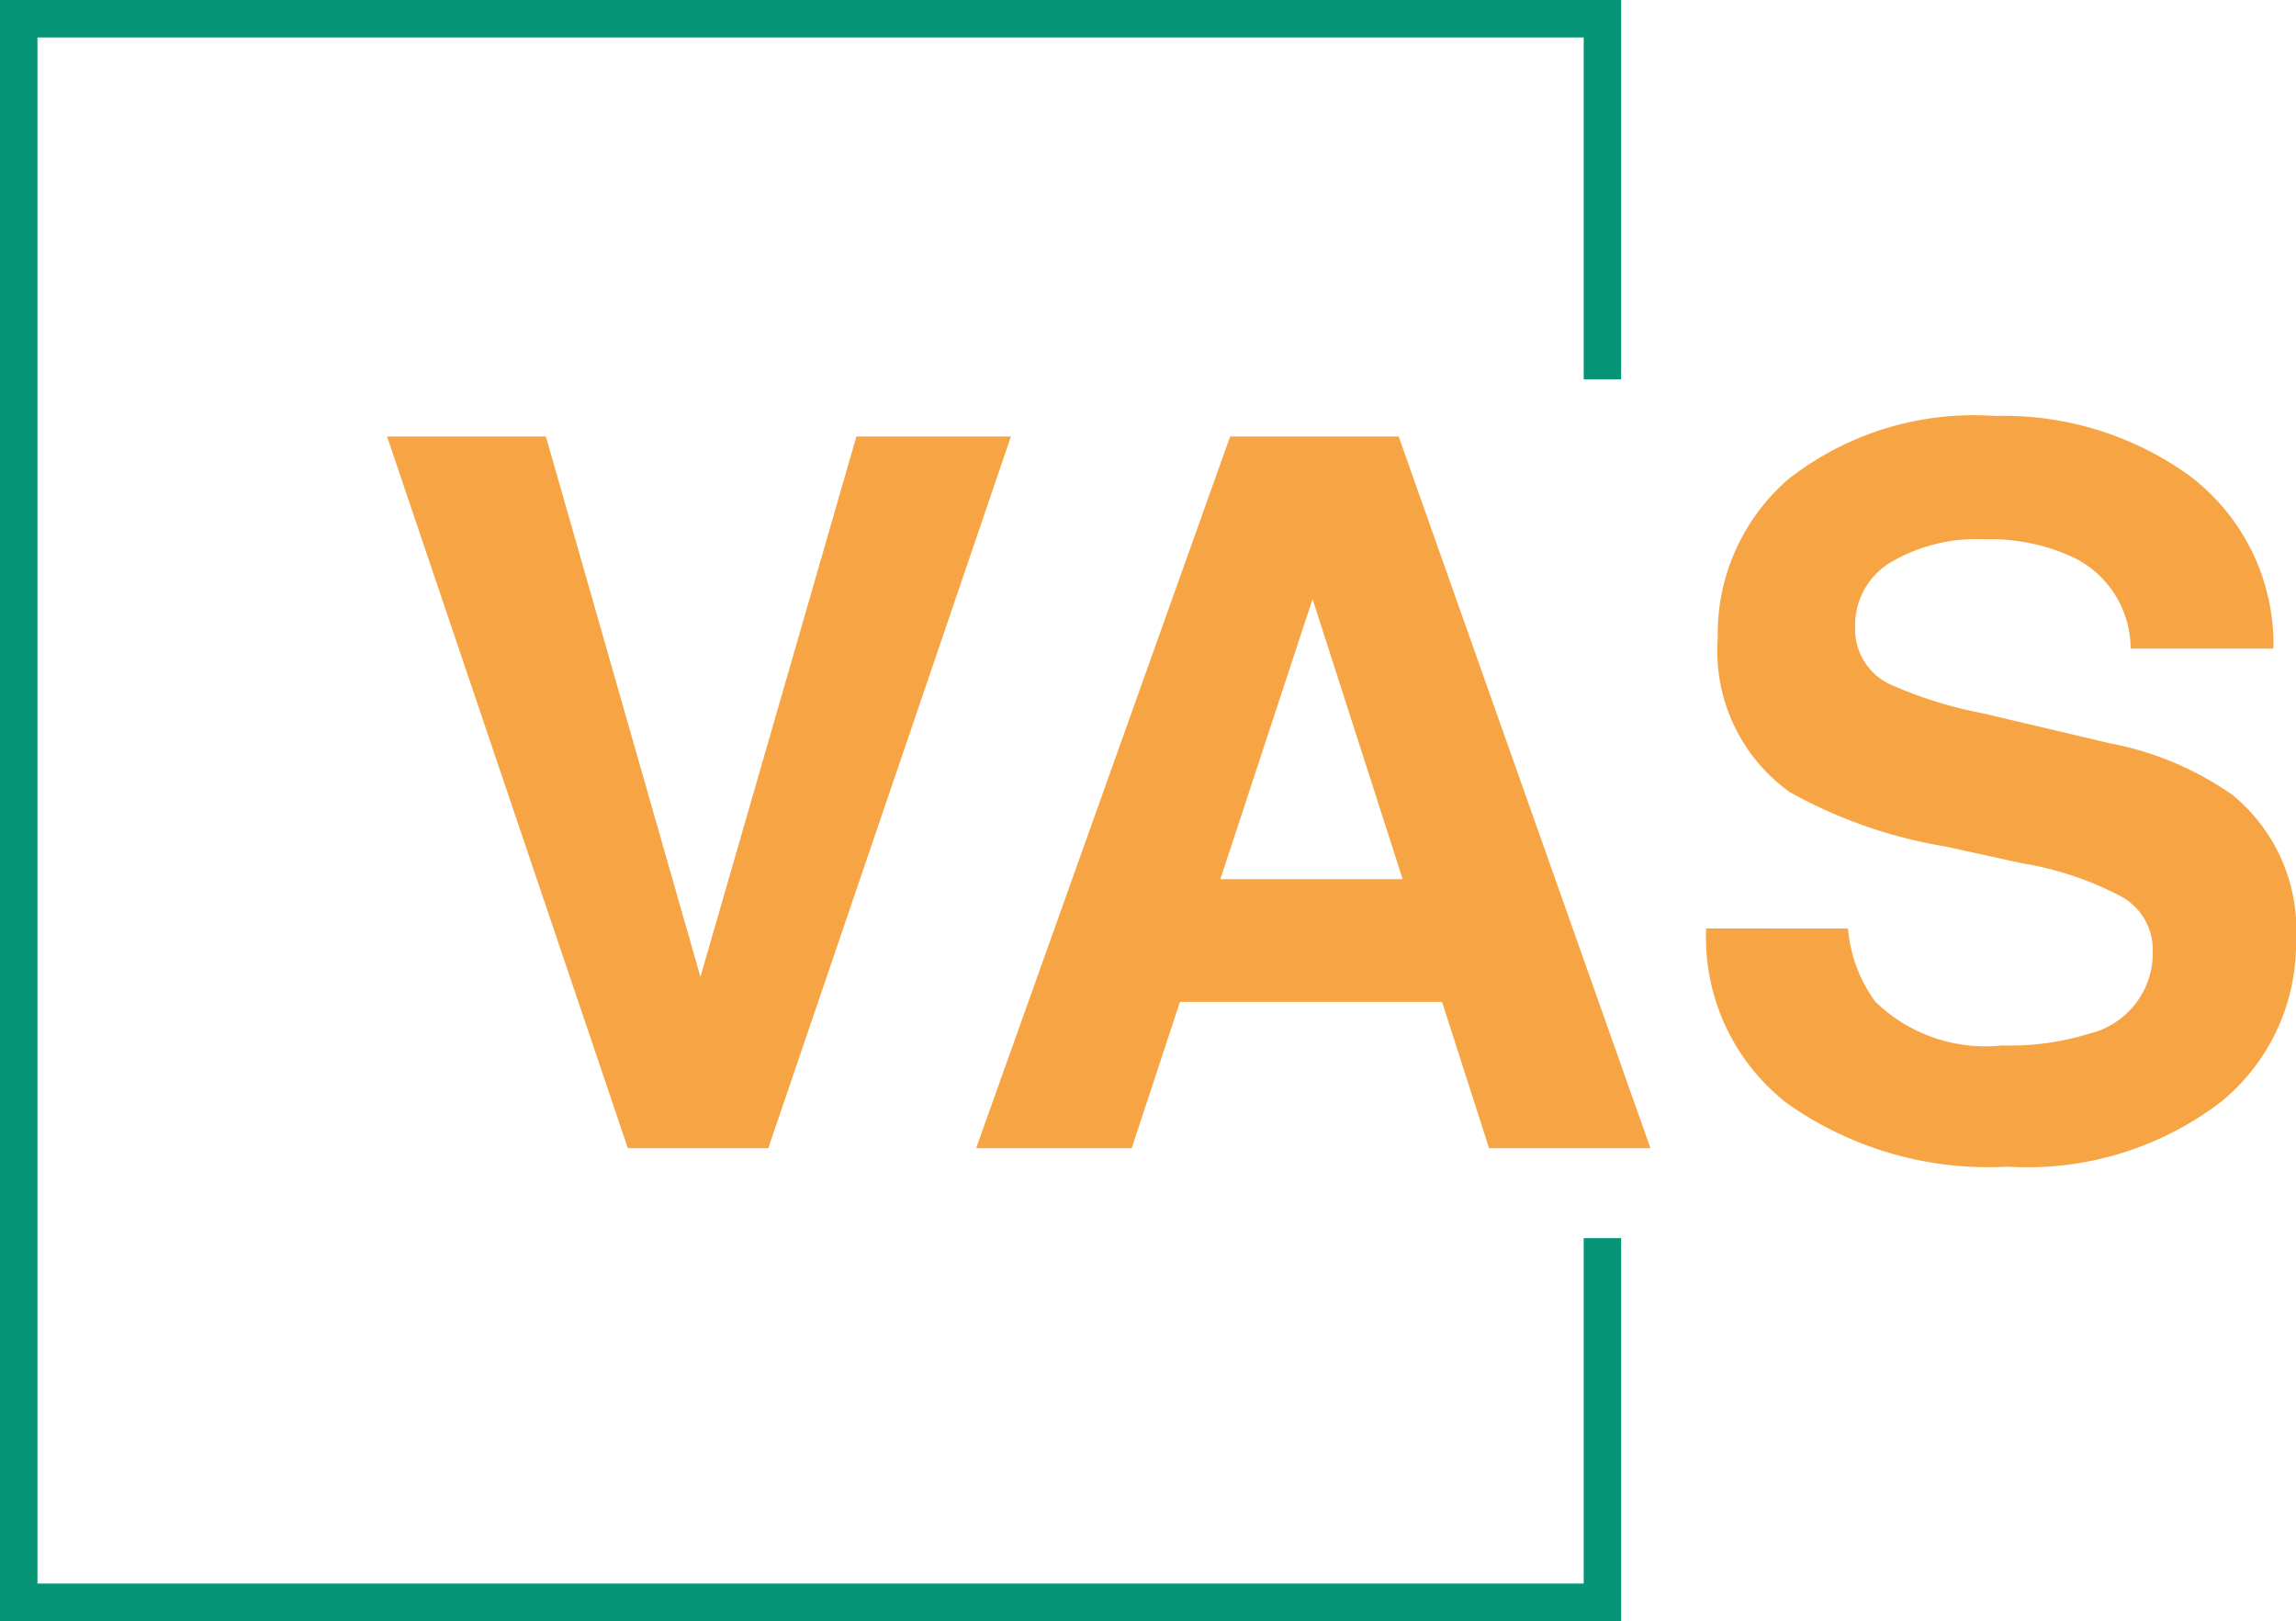 <svg xmlns="http://www.w3.org/2000/svg" width="61.311" height="43.286" viewBox="0 0 61.311 43.286"><defs><style>.a{fill:none;stroke:#069477;stroke-miterlimit:10;}.b{fill:#f7a544;}</style></defs><g transform="translate(-10.291 -12.32)"><g transform="translate(10.791 12.82)"><path class="a" d="M343.8,316.492v9.724H301.51V283.93H343.8v9.628" transform="translate(-301.51 -283.93)"/><path class="b" d="M408.054,390.56h4.126l-6.48,19.006h-3.749L395.52,390.56h4.242l4.127,14.43Z" transform="translate(-385.685 -379.405)"/><path class="b" d="M552.664,390.56h4.5l6.724,19.006h-4.31l-1.255-3.906h-7l-1.288,3.906H545.88Zm-.261,11.821h4.868l-2.406-7.479Z" transform="translate(-520.315 -379.405)"/><path class="b" d="M735.992,398.99a3.86,3.86,0,0,0,.724,1.947,4.212,4.212,0,0,0,3.383,1.175,7.191,7.191,0,0,0,2.331-.314,2.214,2.214,0,0,0,1.7-2.205,1.62,1.62,0,0,0-.837-1.456,8.6,8.6,0,0,0-2.638-.887L738.6,396.8a12.776,12.776,0,0,1-4.168-1.457,4.634,4.634,0,0,1-1.918-4.109,5.459,5.459,0,0,1,1.883-4.242,8.017,8.017,0,0,1,5.521-1.689,8.467,8.467,0,0,1,5.189,1.592,5.638,5.638,0,0,1,2.245,4.619h-3.813A2.716,2.716,0,0,0,742,389.074a5.261,5.261,0,0,0-2.366-.478,4.508,4.508,0,0,0-2.511.62,1.959,1.959,0,0,0-.941,1.728,1.628,1.628,0,0,0,.925,1.521,11.451,11.451,0,0,0,2.526.787l3.335.787a8.474,8.474,0,0,1,3.288,1.38,4.652,4.652,0,0,1,1.7,3.881,5.453,5.453,0,0,1-2.014,4.326,8.507,8.507,0,0,1-5.689,1.722,9.293,9.293,0,0,1-5.9-1.7,5.608,5.608,0,0,1-2.149-4.661Z" transform="translate(-687.144 -374.695)"/></g></g></svg>